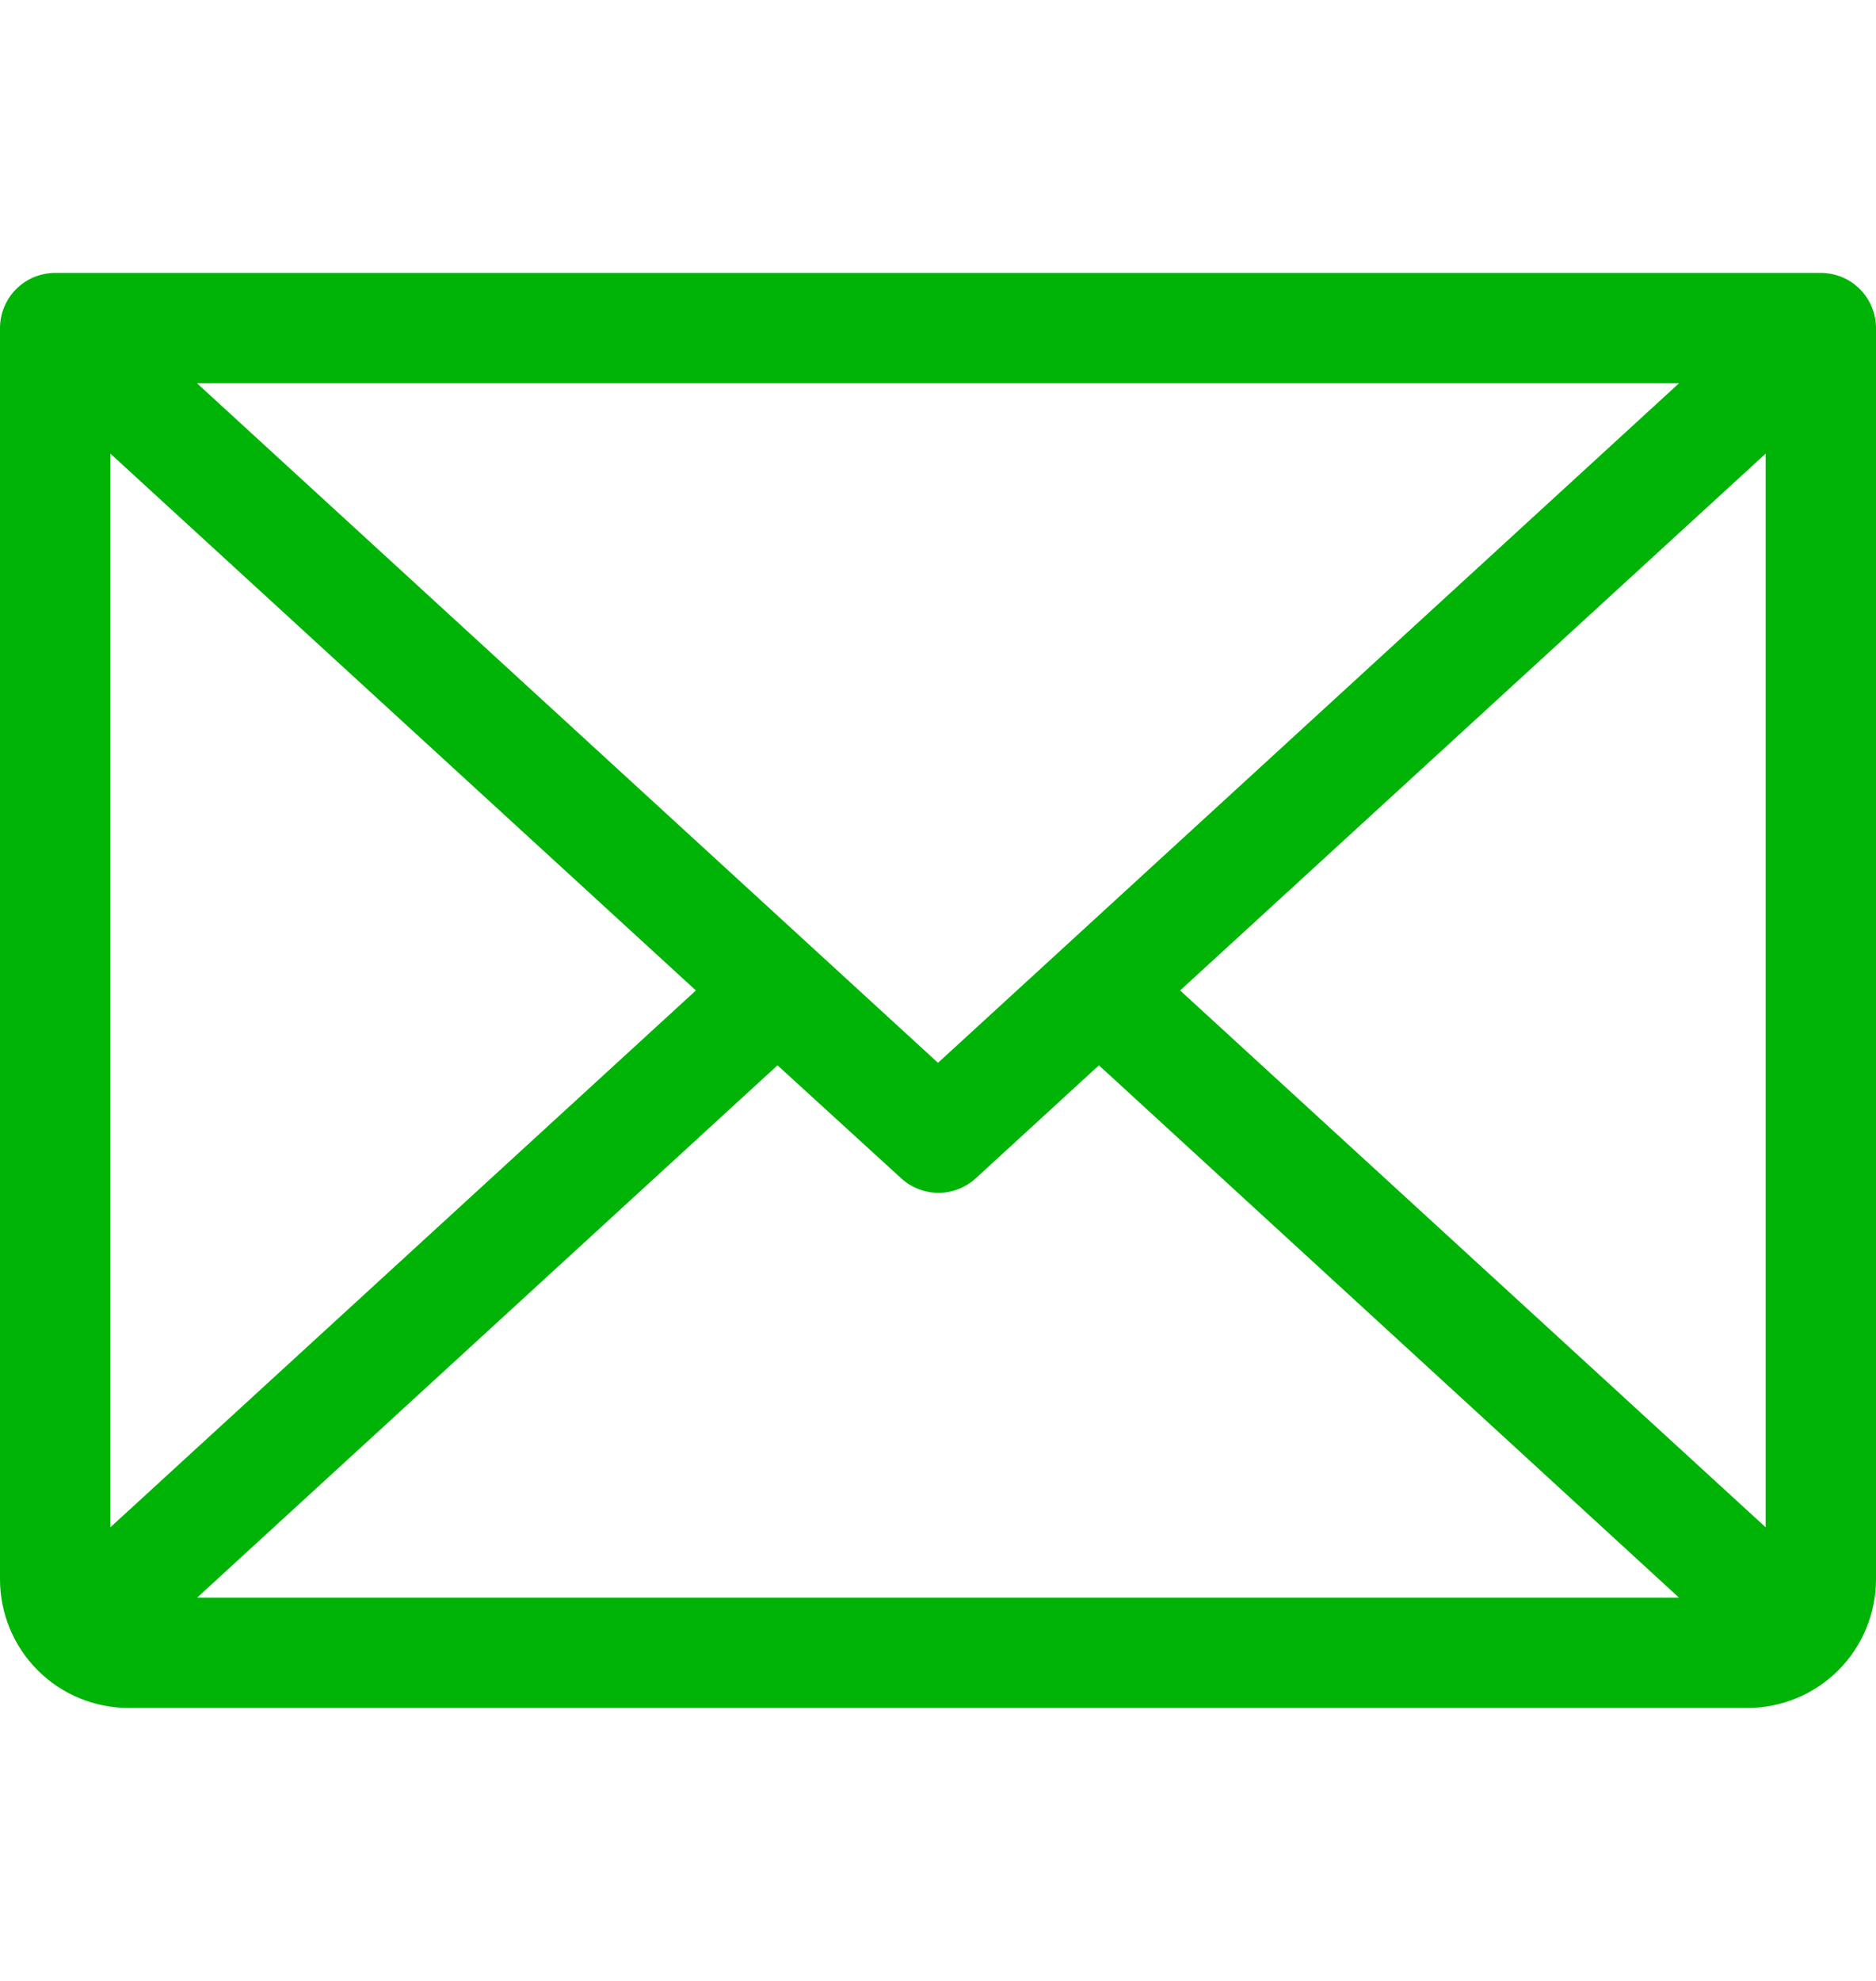 <svg width="18" height="19" viewBox="0 0 18 19" fill="none" xmlns="http://www.w3.org/2000/svg">
    <path d="M17.471 2.618H0.529C0.389 2.618 0.254 2.673 0.155 2.773C0.056 2.872 0 3.007 0 3.147V15.147C0 15.475 0.13 15.789 0.362 16.021C0.593 16.252 0.908 16.382 1.235 16.382H16.765C17.092 16.382 17.407 16.252 17.638 16.021C17.87 15.789 18 15.475 18 15.147V3.147C18 3.007 17.944 2.872 17.845 2.773C17.746 2.673 17.611 2.618 17.471 2.618ZM9 10.194L1.89 3.676H16.11L9 10.194ZM6.677 9.5L1.059 14.649V4.351L6.677 9.5ZM7.46 10.218L8.647 11.302C8.745 11.391 8.872 11.441 9.004 11.441C9.137 11.441 9.264 11.391 9.362 11.302L10.544 10.218L16.11 15.324H1.891L7.46 10.218ZM11.323 9.5L16.941 4.351V14.649L11.323 9.5Z" fill="#00B307"/>
    </svg>
    